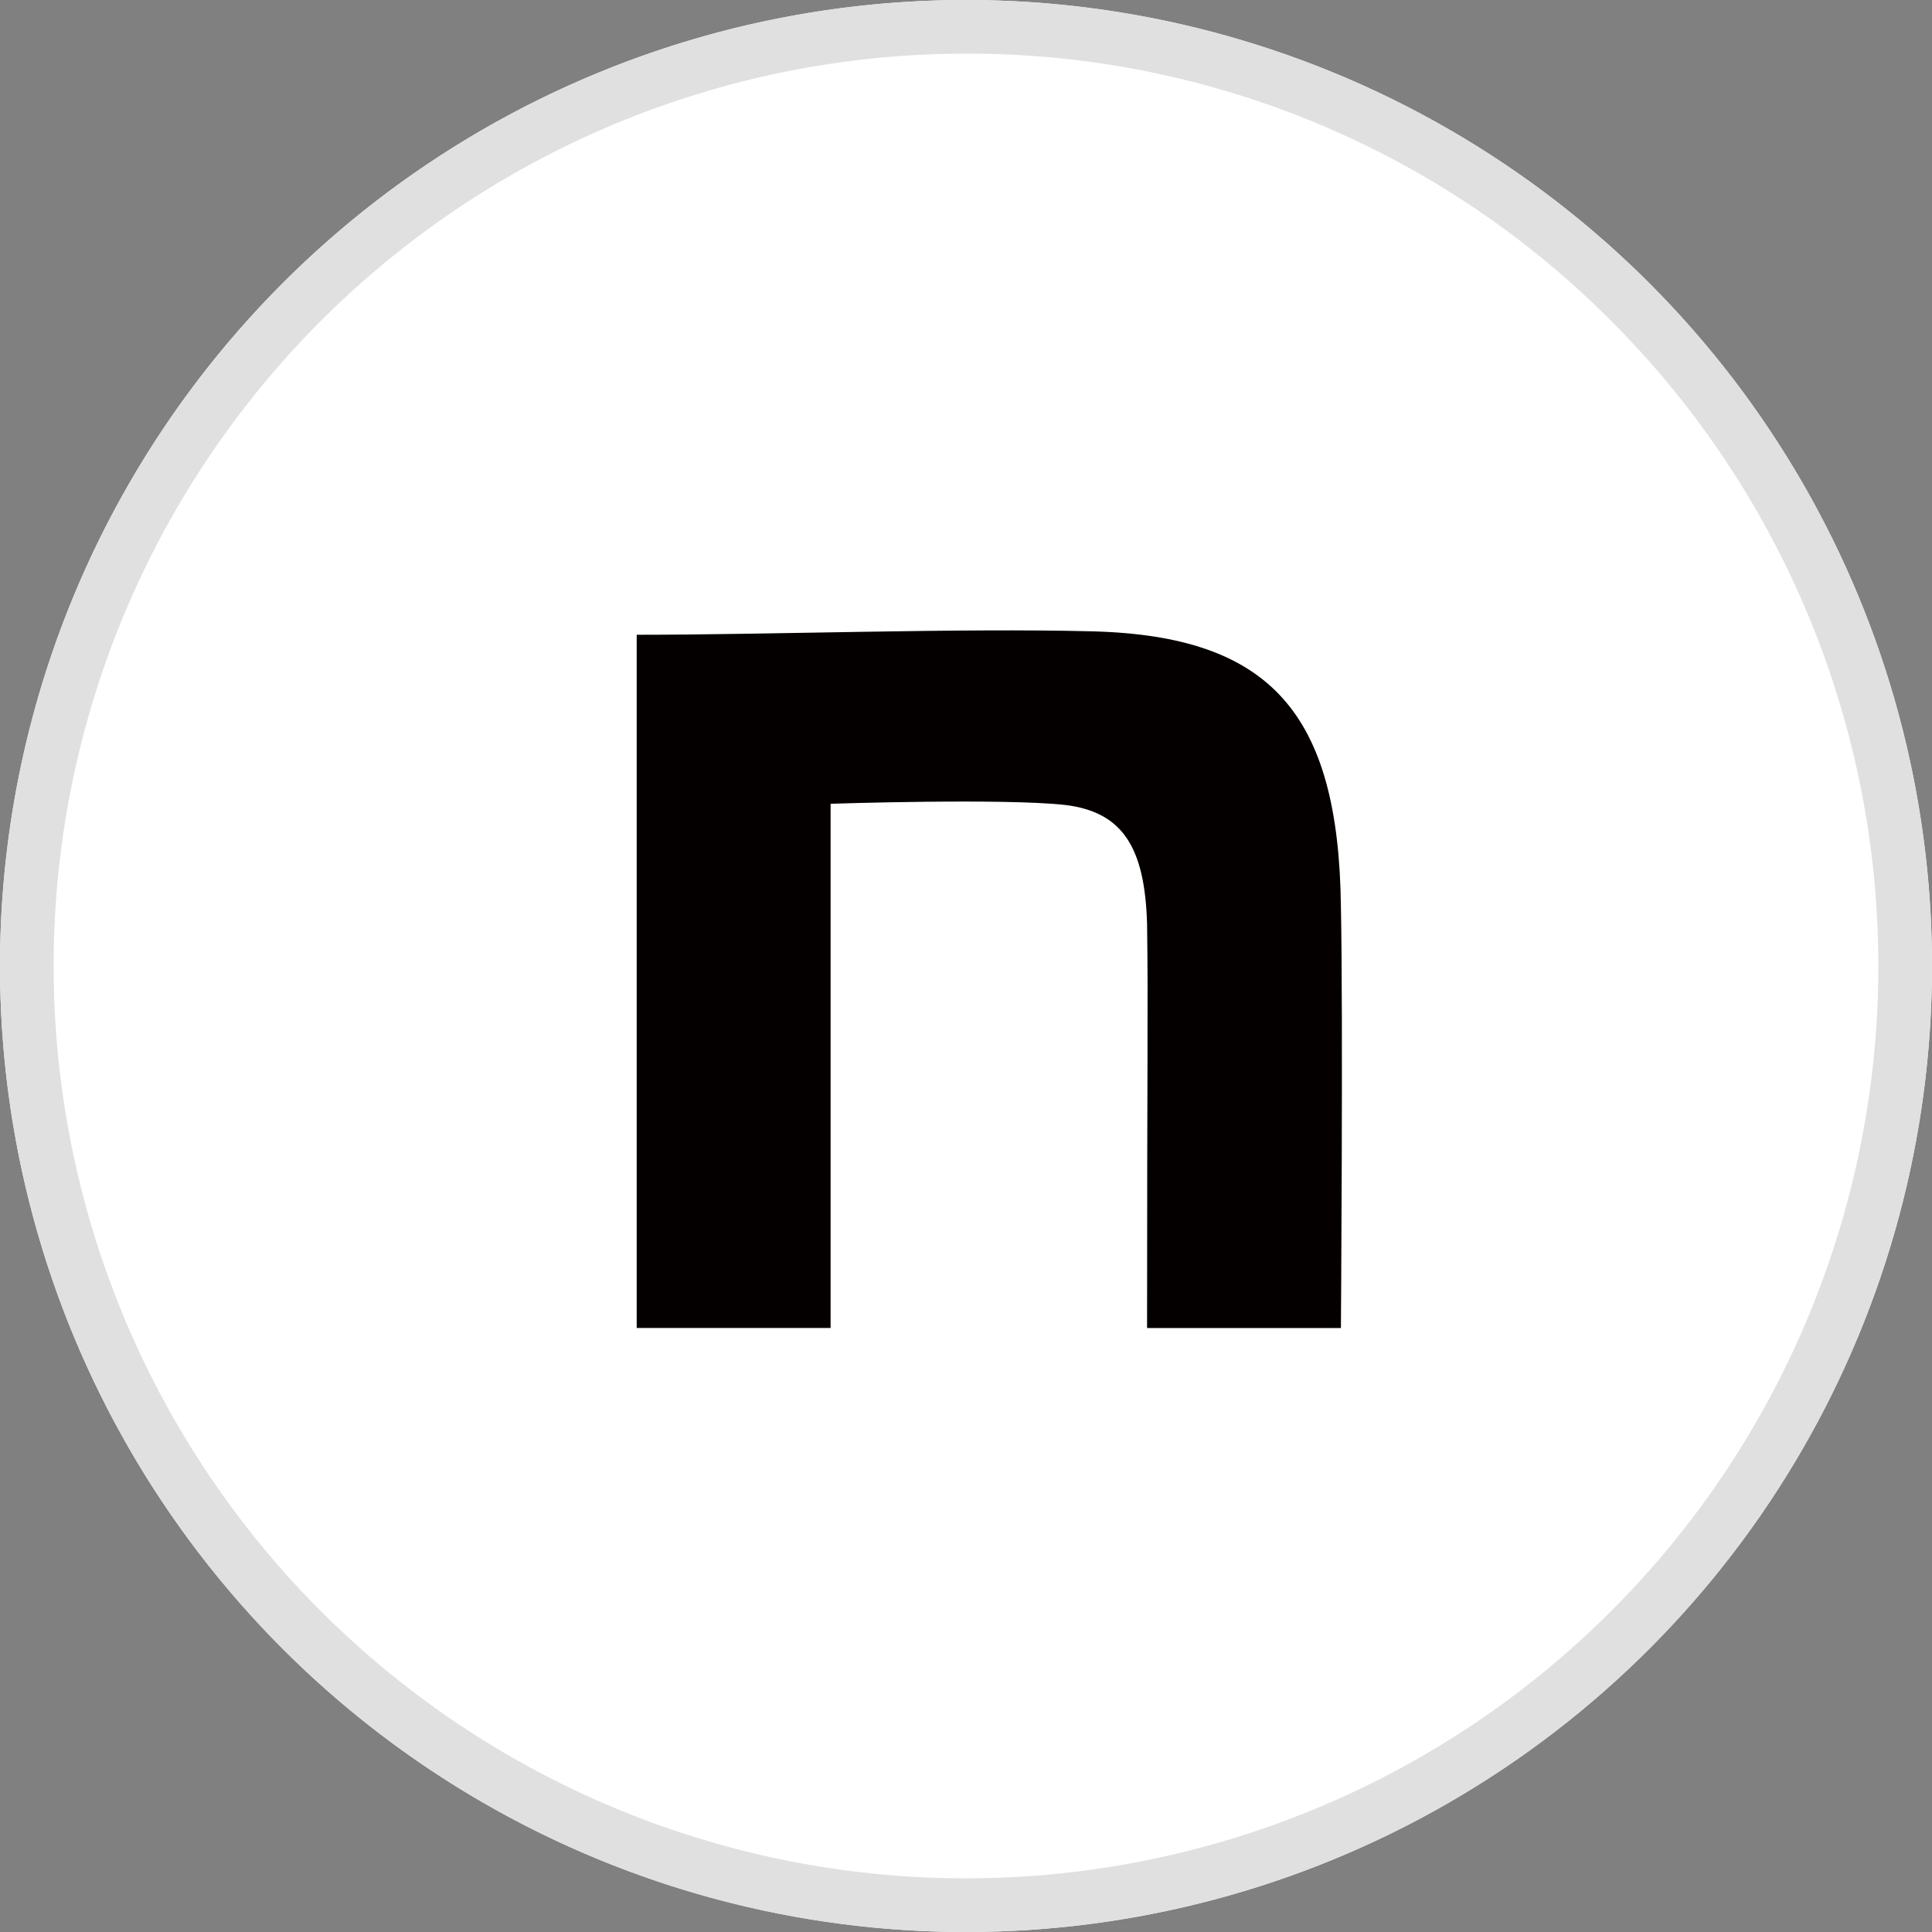 <svg xmlns="http://www.w3.org/2000/svg" width="36" height="36" viewBox="0 0 36 36"><rect x="0" y="0" width="36" height="36" fill="#808080" stroke="none"/><g transform="translate(-140 -879)"><circle cx="18" cy="18" r="18" transform="translate(140 879)" fill="#fff"/><path d="M18,1A17,17,0,0,0,5.979,30.021,17,17,0,1,0,30.021,5.979,16.889,16.889,0,0,0,18,1m0-1A18,18,0,1,1,0,18,18,18,0,0,1,18,0Z" transform="translate(140 879)" fill="#e0e0e0"/><path d="M139.57,140.807c2.531,0,6-.128,8.486-.064,3.339.085,4.594,1.54,4.636,5.133.042,2.032,0,7.849,0,7.849H149.08c0-5.09.022-5.93,0-7.534-.042-1.411-.446-2.084-1.53-2.213-1.148-.128-4.367-.022-4.367-.022v9.768H139.57Z" transform="translate(12.294 750.021)" fill="#040000"/></g></svg>